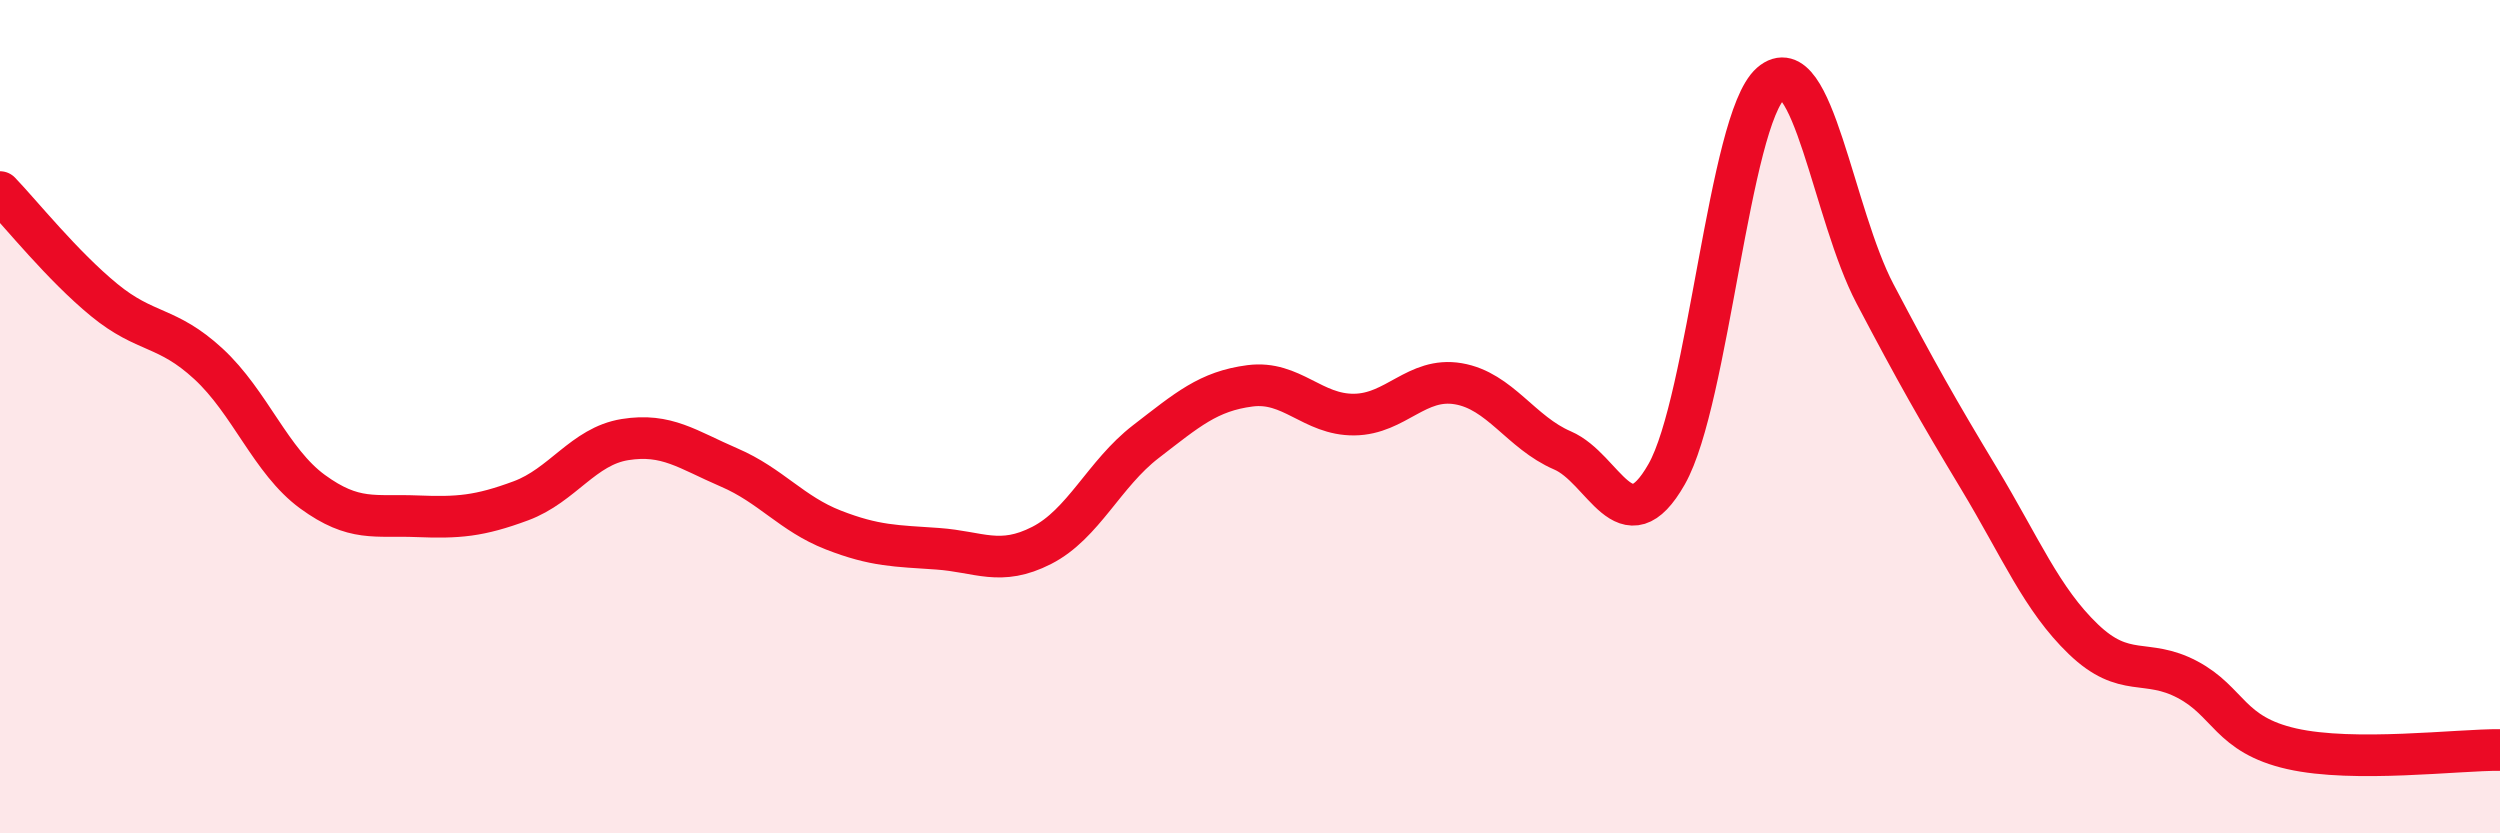 
    <svg width="60" height="20" viewBox="0 0 60 20" xmlns="http://www.w3.org/2000/svg">
      <path
        d="M 0,4.61 C 0.5,5.13 1.5,6.38 2.5,7.2 C 3.5,8.02 4,7.81 5,8.73 C 6,9.65 6.5,11.07 7.5,11.8 C 8.5,12.53 9,12.35 10,12.39 C 11,12.43 11.5,12.39 12.5,12.02 C 13.5,11.65 14,10.71 15,10.55 C 16,10.39 16.5,10.79 17.5,11.22 C 18.5,11.65 19,12.33 20,12.72 C 21,13.11 21.5,13.1 22.5,13.17 C 23.5,13.24 24,13.6 25,13.09 C 26,12.58 26.5,11.37 27.5,10.6 C 28.5,9.83 29,9.39 30,9.26 C 31,9.13 31.5,9.96 32.5,9.95 C 33.5,9.94 34,9.04 35,9.21 C 36,9.38 36.5,10.38 37.5,10.81 C 38.5,11.24 39,13.14 40,11.38 C 41,9.62 41.5,2.87 42.5,2 C 43.5,1.13 44,5.15 45,7.05 C 46,8.95 46.5,9.83 47.5,11.49 C 48.5,13.15 49,14.38 50,15.34 C 51,16.3 51.5,15.78 52.5,16.31 C 53.5,16.84 53.5,17.63 55,17.97 C 56.5,18.31 59,17.99 60,18L60 20L0 20Z"
        fill="#EB0A25"
        opacity="0.1"
        stroke-linecap="round"
        stroke-linejoin="round"
      />
      <path
        d="M 0,4.61 C 0.5,5.13 1.5,6.38 2.5,7.2 C 3.5,8.02 4,7.81 5,8.73 C 6,9.65 6.5,11.07 7.5,11.8 C 8.5,12.53 9,12.35 10,12.39 C 11,12.43 11.5,12.39 12.5,12.02 C 13.5,11.65 14,10.71 15,10.55 C 16,10.39 16.5,10.79 17.5,11.22 C 18.5,11.65 19,12.33 20,12.72 C 21,13.11 21.5,13.1 22.5,13.17 C 23.5,13.24 24,13.6 25,13.09 C 26,12.58 26.5,11.37 27.5,10.6 C 28.5,9.83 29,9.39 30,9.26 C 31,9.13 31.5,9.96 32.5,9.95 C 33.5,9.94 34,9.04 35,9.21 C 36,9.38 36.5,10.38 37.5,10.81 C 38.5,11.24 39,13.14 40,11.38 C 41,9.62 41.5,2.87 42.5,2 C 43.5,1.13 44,5.15 45,7.05 C 46,8.95 46.5,9.83 47.5,11.49 C 48.5,13.15 49,14.38 50,15.34 C 51,16.3 51.5,15.78 52.5,16.31 C 53.5,16.84 53.5,17.63 55,17.97 C 56.5,18.31 59,17.99 60,18"
        stroke="#EB0A25"
        stroke-width="1"
        fill="none"
        stroke-linecap="round"
        stroke-linejoin="round"
      />
    </svg>
  